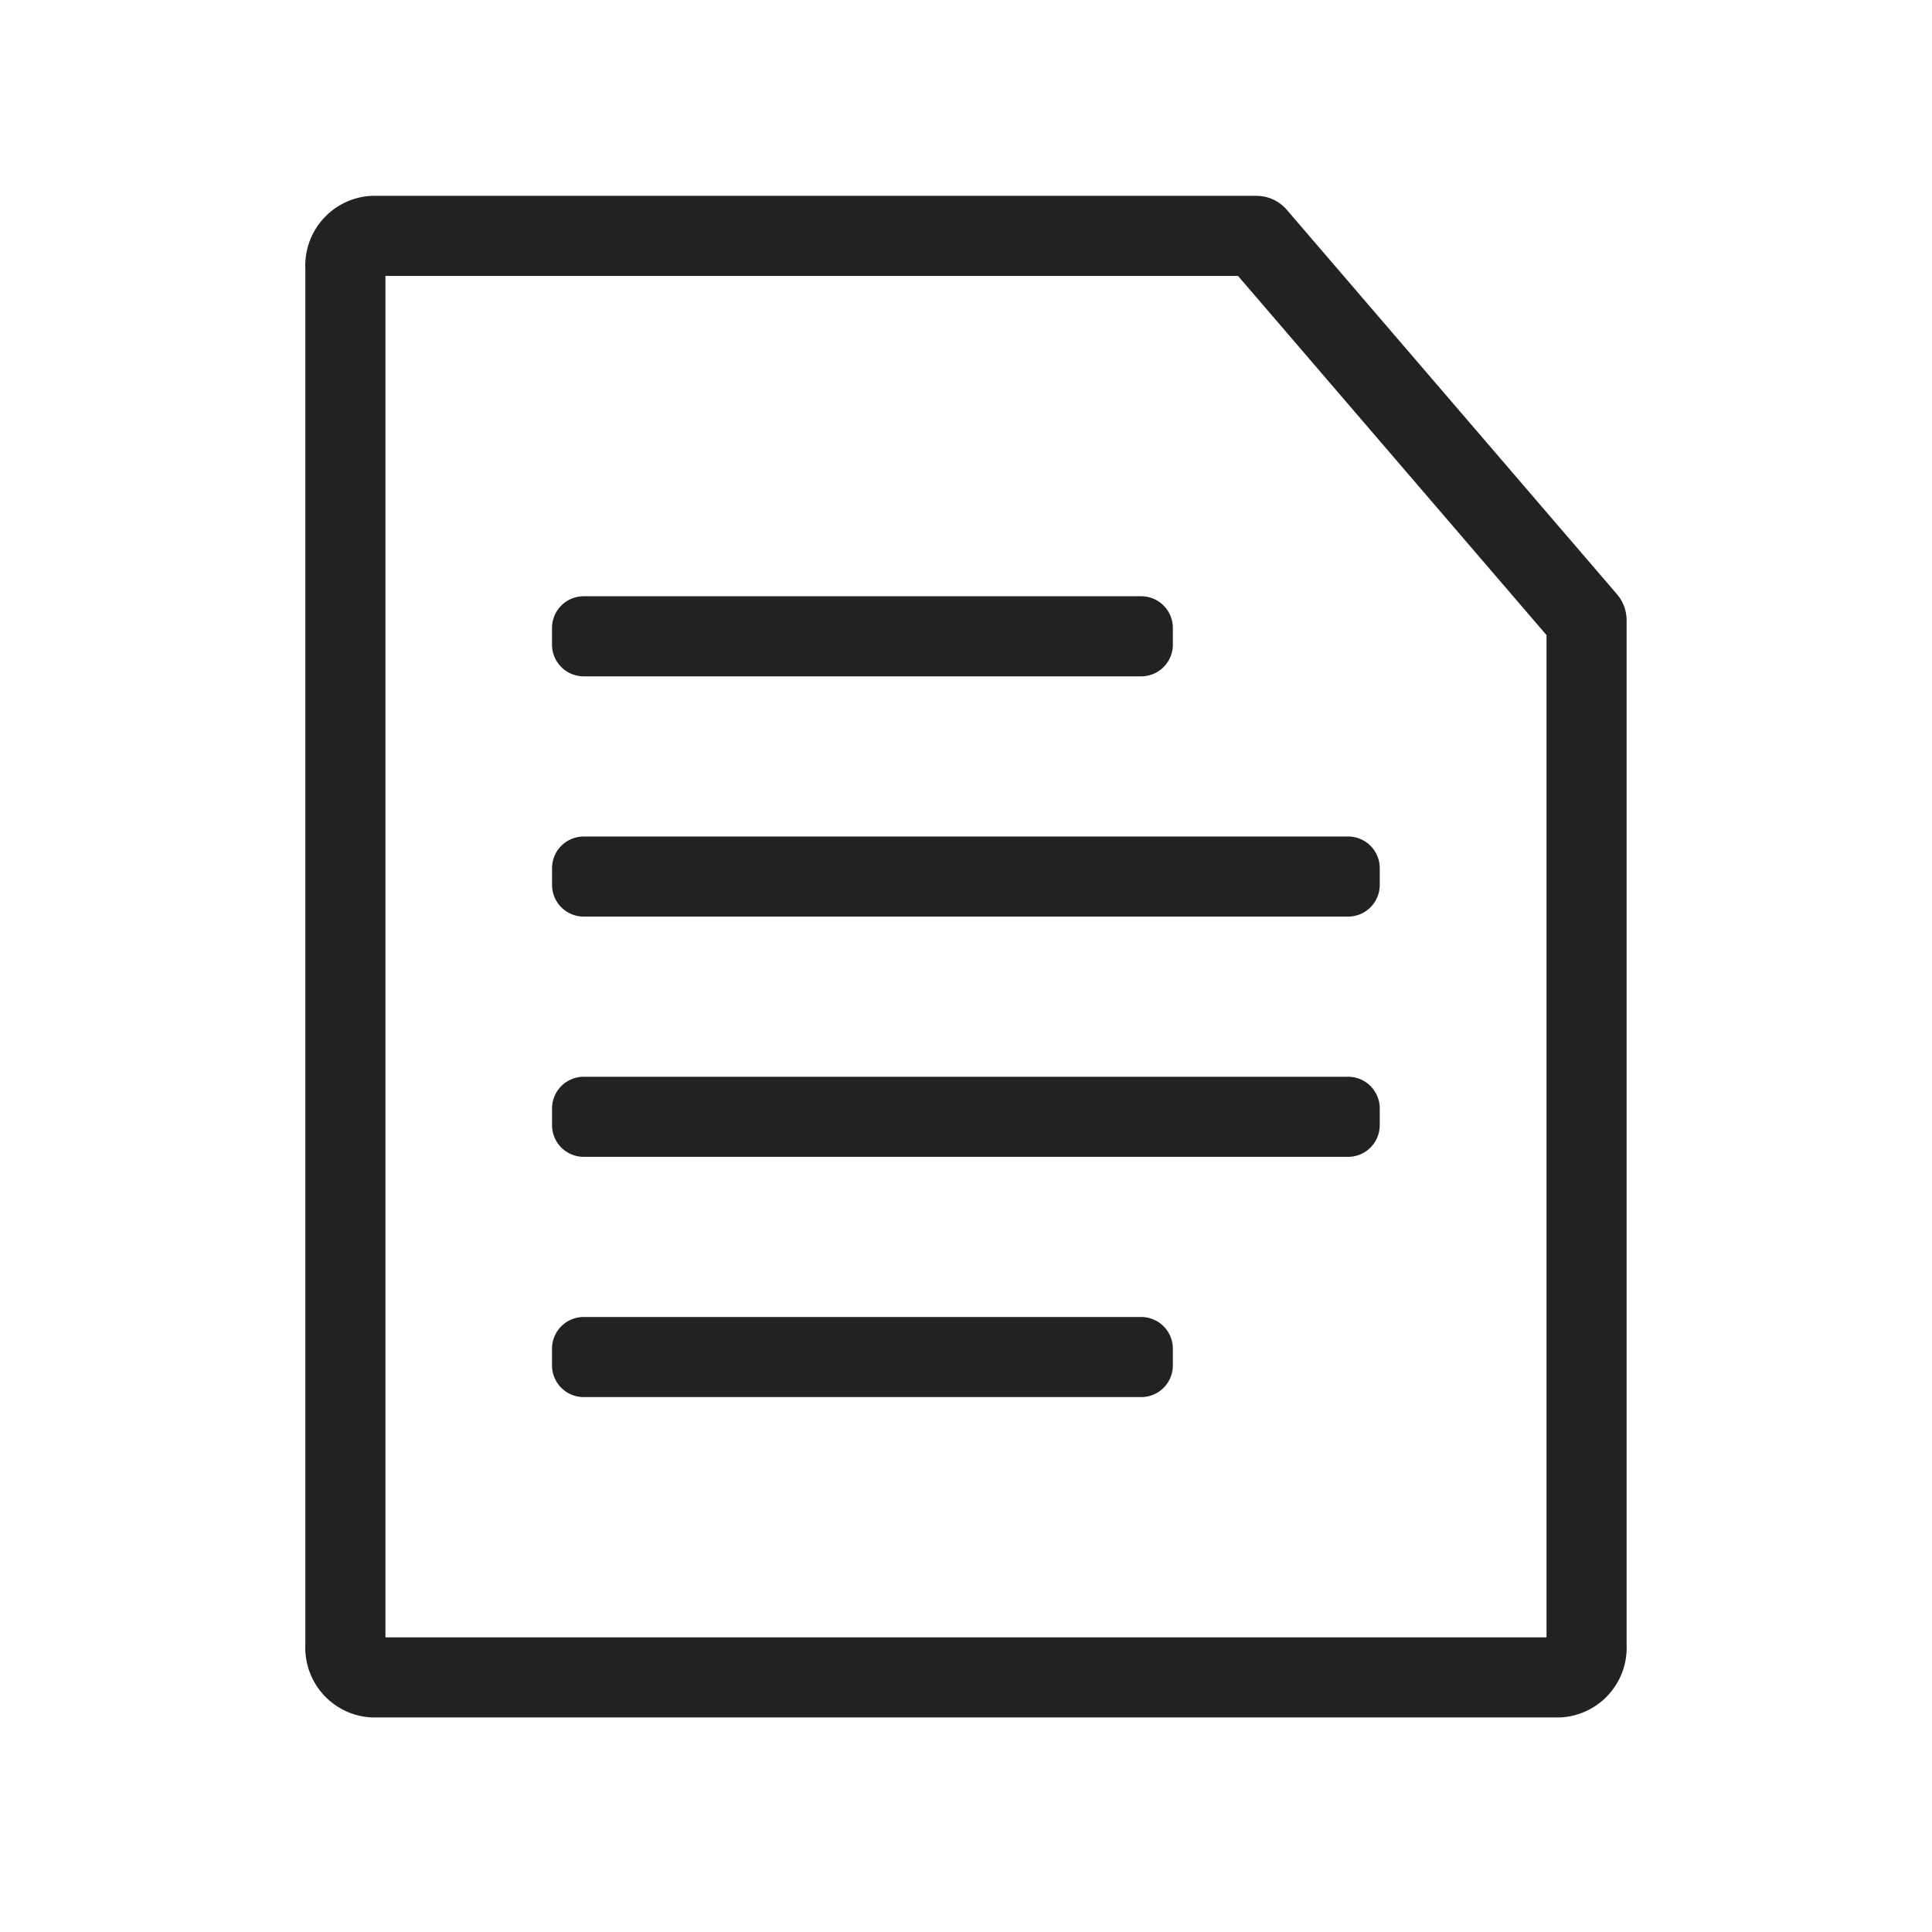 <svg xmlns="http://www.w3.org/2000/svg" width="48.25" height="48.25" viewBox="0 0 48.25 48.25">
  <g id="office" transform="translate(-4059.122 -4353.75)">
    <rect id="Rettangolo_5243" data-name="Rettangolo 5243" width="48" height="48" transform="translate(4059.247 4353.875)" fill="none" stroke="#4c3434" stroke-width="0.25" opacity="0"/>
    <path id="Tracciato_19643" data-name="Tracciato 19643" d="M39.066,187.891H9.429a.742.742,0,0,1-.681-.791V152.682a.742.742,0,0,1,.681-.791H31.5l8.245,9.6V187.1A.743.743,0,0,1,39.066,187.891Z" transform="translate(4059 4207.75)" fill="none" stroke="#222" stroke-linecap="round" stroke-linejoin="round" stroke-width="2"/>
    <path id="Tracciato_19644" data-name="Tracciato 19644" d="M33.789,168.891H14.7a.791.791,0,0,1-.791-.791v-.418a.791.791,0,0,1,.791-.791H33.789a.791.791,0,0,1,.791.791v.418a.791.791,0,0,1-.791.791" transform="translate(4059 4207.75)" fill="#222"/>
    <path id="Tracciato_19645" data-name="Tracciato 19645" d="M33.789,174.891H14.7a.791.791,0,0,1-.791-.791v-.418a.791.791,0,0,1,.791-.791H33.789a.791.791,0,0,1,.791.791v.418a.791.791,0,0,1-.791.791" transform="translate(4059 4207.75)" fill="#222"/>
    <path id="Tracciato_19646" data-name="Tracciato 19646" d="M28.622,162.891H14.7a.792.792,0,0,1-.792-.791v-.418a.792.792,0,0,1,.792-.791H28.622a.791.791,0,0,1,.791.791v.418a.791.791,0,0,1-.791.791" transform="translate(4059 4207.75)" fill="#222"/>
    <path id="Tracciato_19647" data-name="Tracciato 19647" d="M28.622,180.891H14.7a.792.792,0,0,1-.792-.791v-.418a.792.792,0,0,1,.792-.791H28.622a.791.791,0,0,1,.791.791v.418a.791.791,0,0,1-.791.791" transform="translate(4059 4207.75)" fill="#222"/>
  </g>
</svg>
